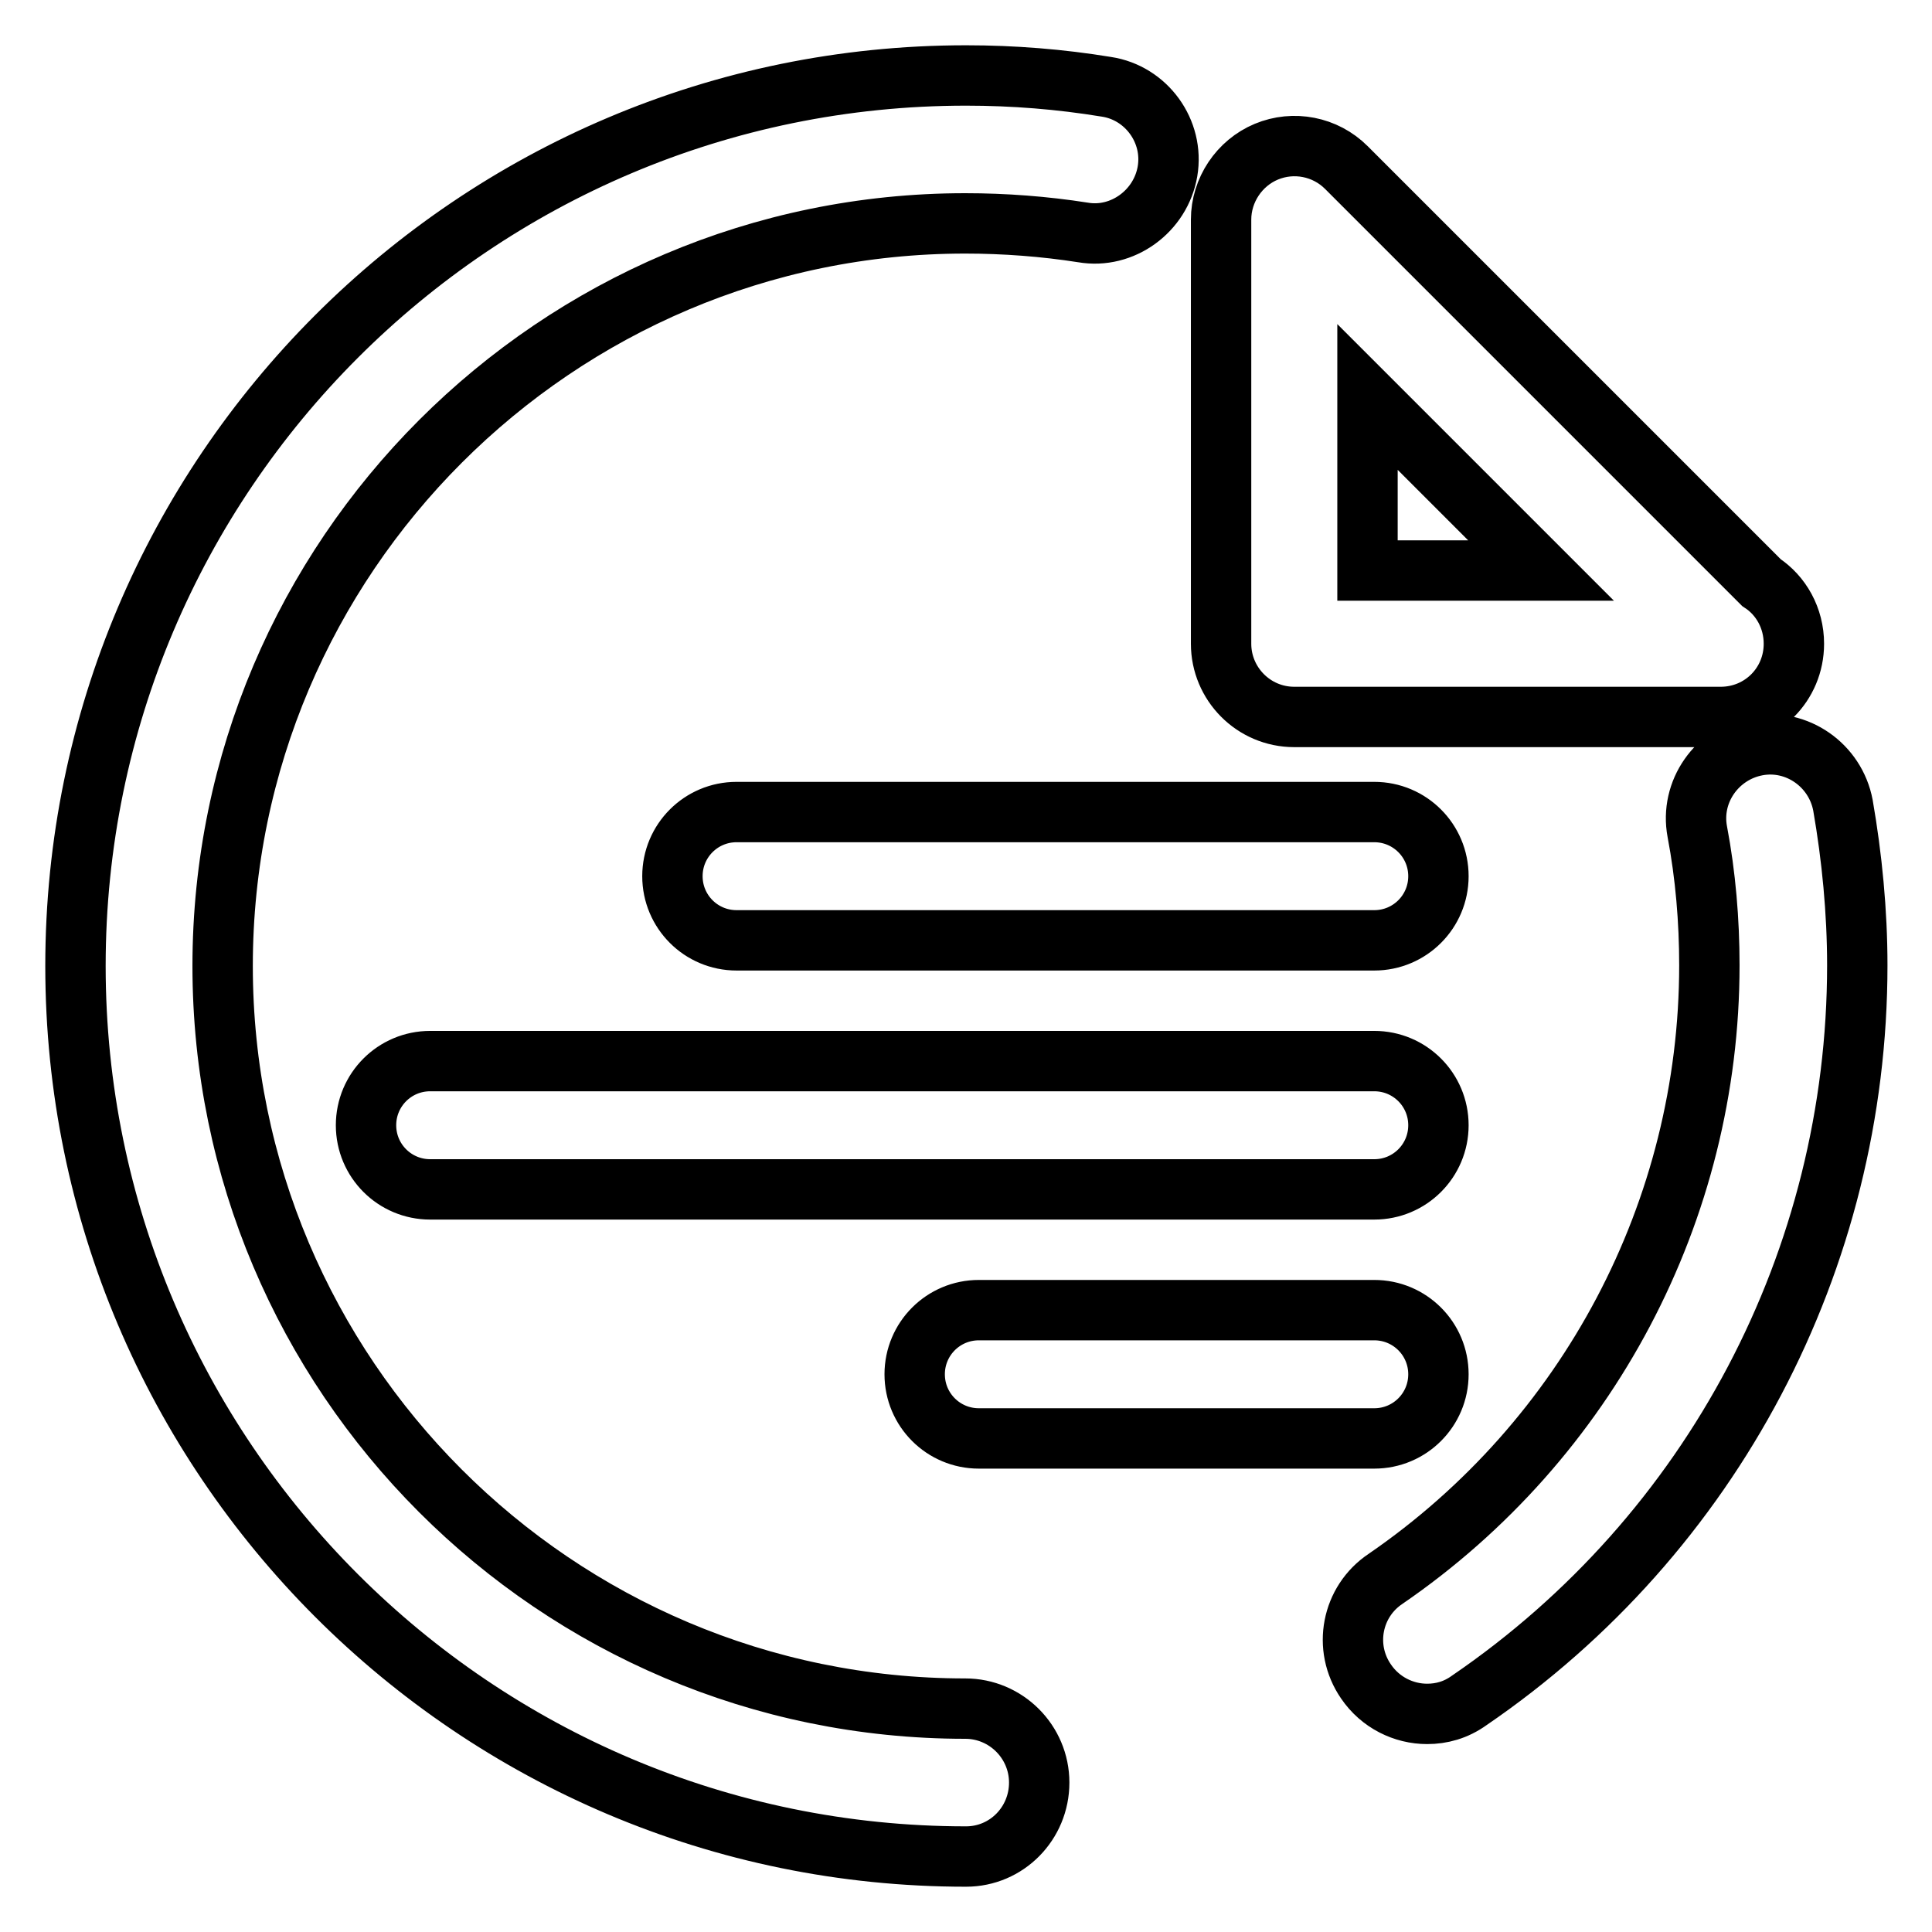 <?xml version="1.0" encoding="utf-8"?>
<!-- Svg Vector Icons : http://www.onlinewebfonts.com/icon -->
<!DOCTYPE svg PUBLIC "-//W3C//DTD SVG 1.1//EN" "http://www.w3.org/Graphics/SVG/1.1/DTD/svg11.dtd">
<svg version="1.1" xmlns="http://www.w3.org/2000/svg" xmlns:xlink="http://www.w3.org/1999/xlink" x="0px" y="0px" viewBox="0 0 256 256" enable-background="new 0 0 256 256" xml:space="preserve">
<g><g><path stroke-width="8" fill-opacity="0" stroke="#000000"  d="M189.1,227.1c-3.1,0-6.2-1.5-8.1-4.3c-3.1-4.5-1.9-10.6,2.6-13.6c26.8-18.4,42.9-48.8,42.9-81.3c0-5.9-0.5-11.9-1.6-17.7c-1-5.3,2.6-10.4,7.9-11.4c5.3-1,10.4,2.6,11.4,7.9c1.2,6.9,1.9,14.1,1.9,21.2c0,39-19.2,75.4-51.4,97.4C192.9,226.6,191,227.1,189.1,227.1z M128,246c-65.1,0-118-52.9-118-118C10,62.9,62.9,10,128,10c6.3,0,12.5,0.5,18.6,1.5c5.3,0.8,9,5.9,8.1,11.2c-0.9,5.3-6,9-11.2,8.1c-5.1-0.8-10.4-1.2-15.6-1.2c-54.2,0-98.4,44.2-98.4,98.4s44.1,98.4,98.4,98.4c5.4,0,9.8,4.4,9.8,9.8S133.4,246,128,246z M228,95c0,0-0.2,0-0.3,0h-56.2c-5.4,0-9.7-4.4-9.7-9.7V29.1c0-3.9,2.4-7.5,6-9c3.6-1.5,7.8-0.7,10.6,2.1l55,55c2.6,1.7,4.3,4.7,4.3,8.1C237.7,90.7,233.4,95,228,95z M181.2,75.6h23l-23-23V75.6z M182.1,124.6H97.6c-4.7,0-8.5-3.8-8.5-8.5c0-4.7,3.8-8.5,8.5-8.5h84.5c4.7,0,8.5,3.8,8.5,8.5C190.6,120.8,186.8,124.6,182.1,124.6z M182.1,157.6H57c-4.7,0-8.5-3.8-8.5-8.5c0-4.7,3.8-8.5,8.5-8.5h125.1c4.7,0,8.5,3.8,8.5,8.5C190.6,153.8,186.8,157.6,182.1,157.6z M182.1,190.6h-52.4c-4.7,0-8.5-3.8-8.5-8.5s3.8-8.5,8.5-8.5h52.4c4.7,0,8.5,3.8,8.5,8.5C190.6,186.8,186.8,190.6,182.1,190.6z"/></g></g>
</svg>